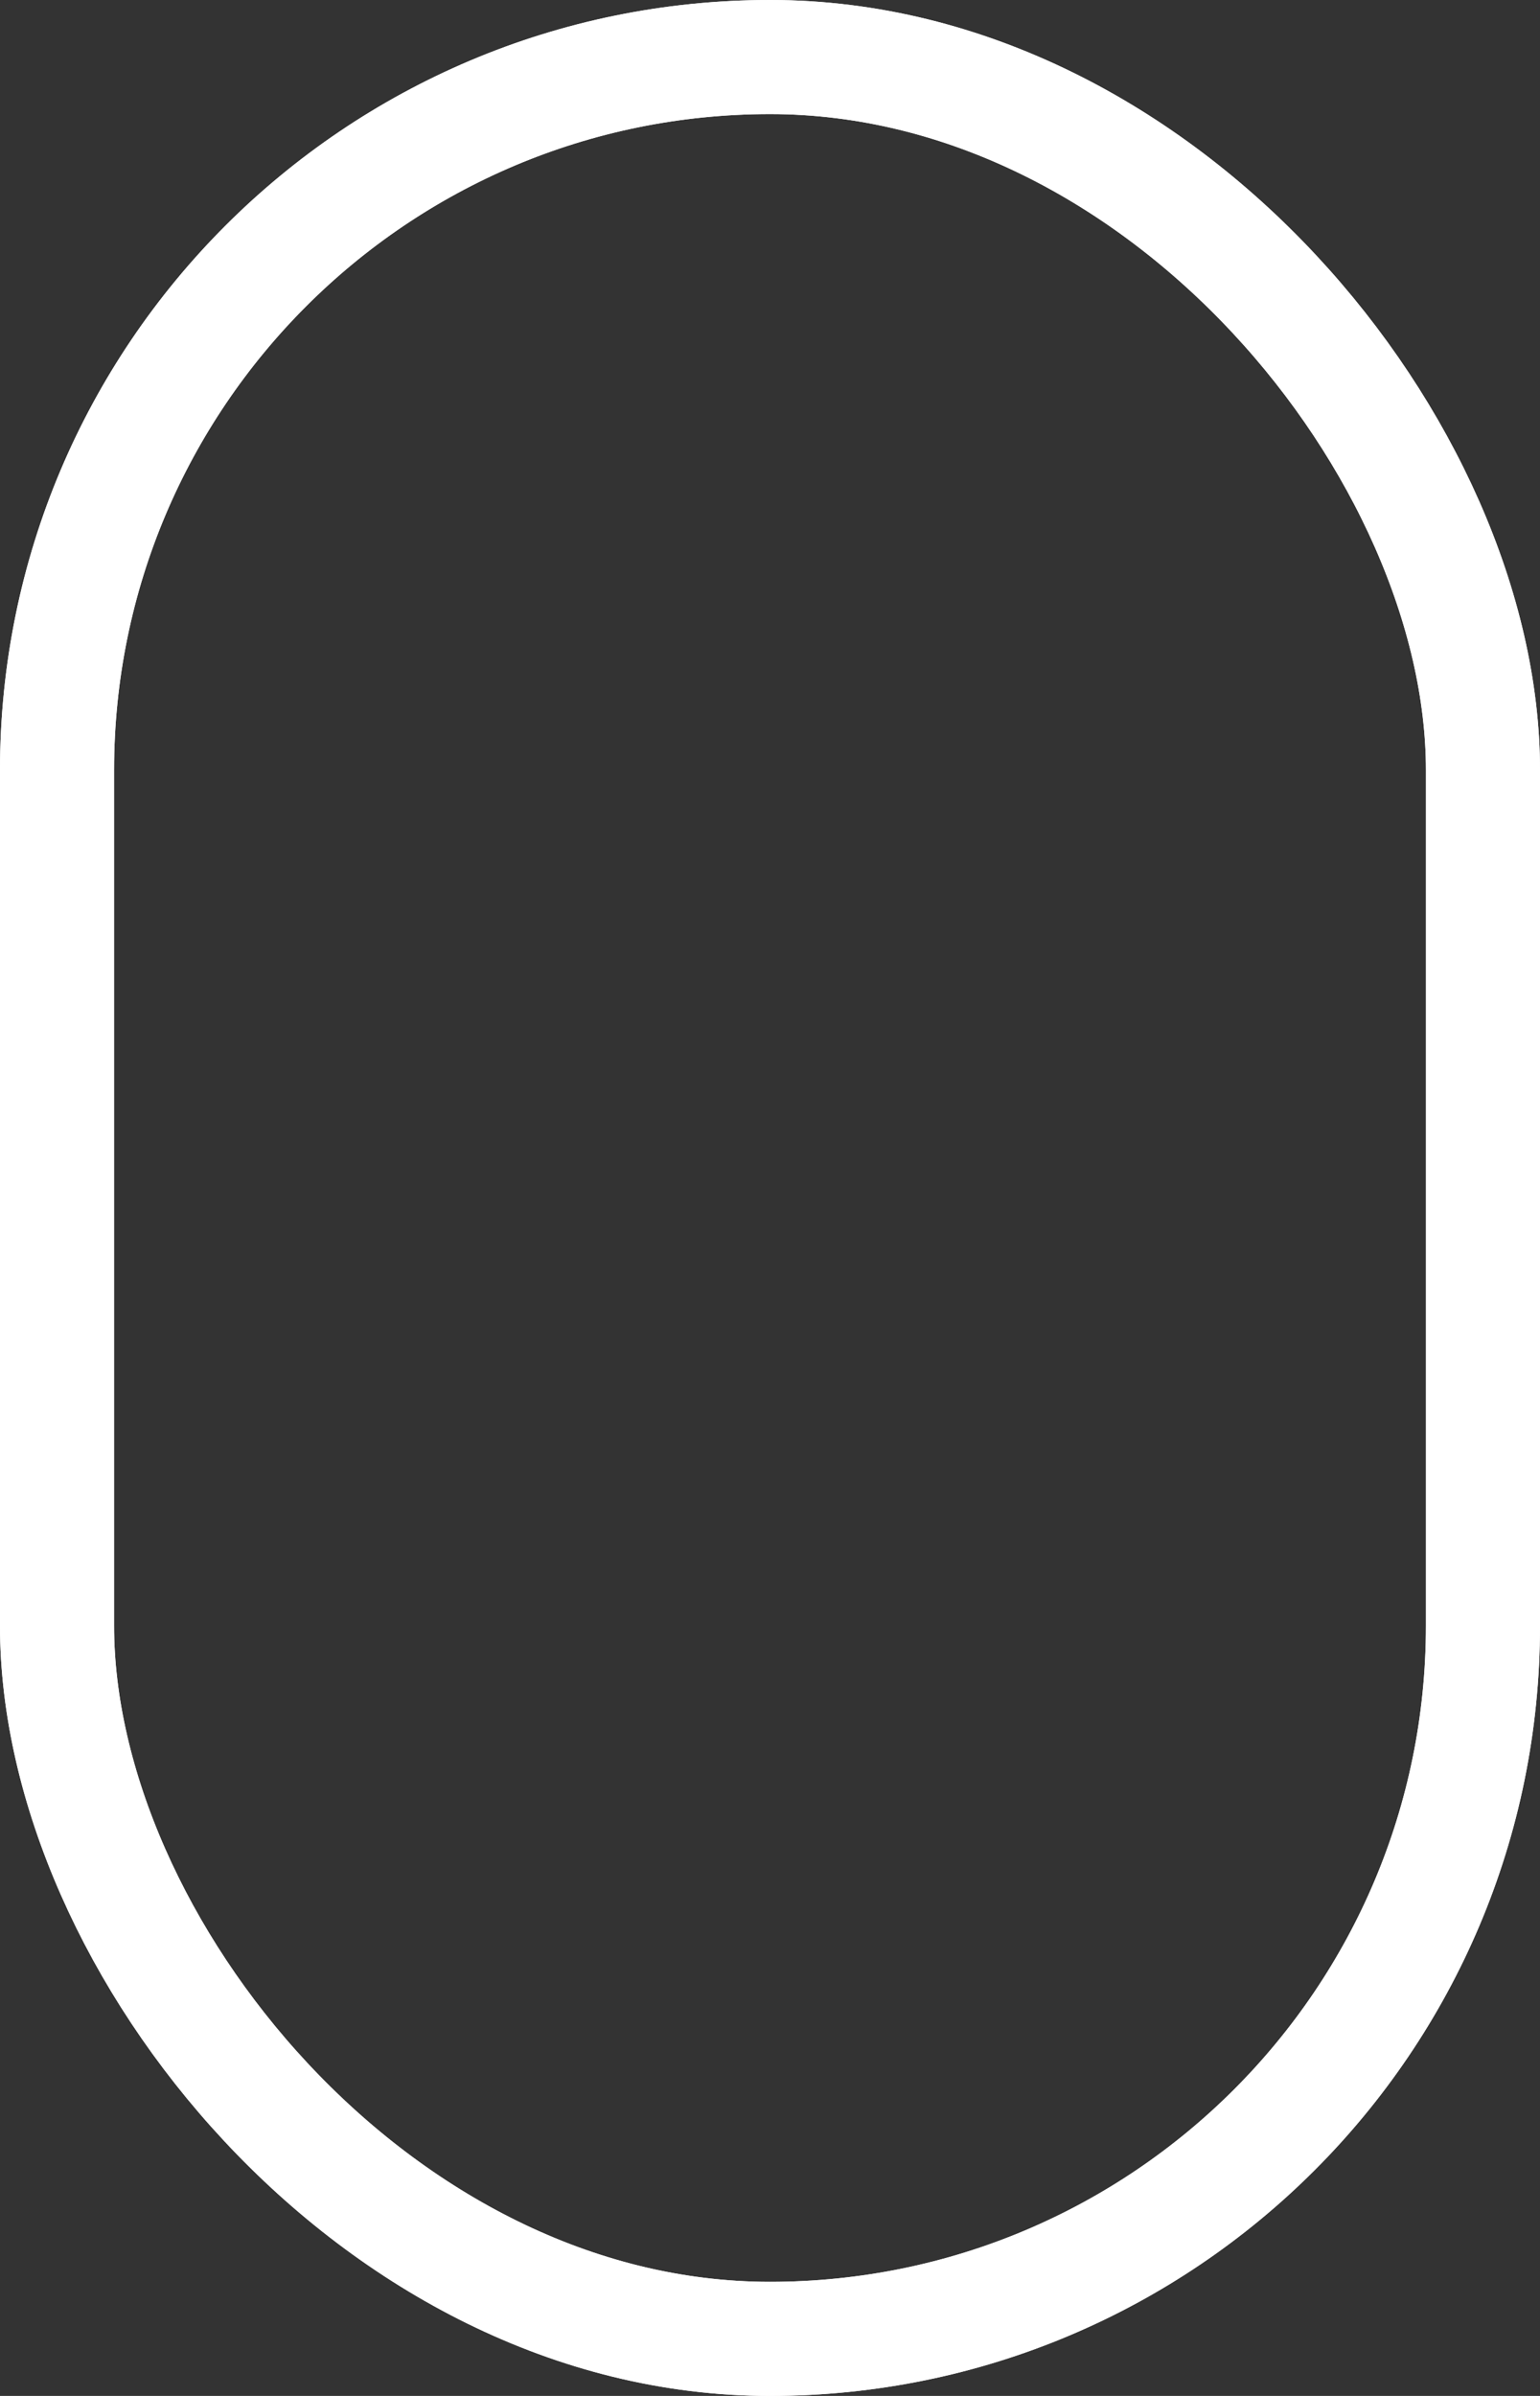 <?xml version="1.0" encoding="UTF-8"?> <svg xmlns="http://www.w3.org/2000/svg" width="27" height="42" viewBox="0 0 27 42" fill="none"><rect x="0" y="0" width="27" height="42" fill="#333333" stroke="none"/> <rect x="1" y="1" width="25" height="40" rx="12.5" stroke="white" stroke-width="2"></rect> <rect x="1" y="1" width="25" height="40" rx="12.5" stroke="white" stroke-width="2"></rect> </svg> 